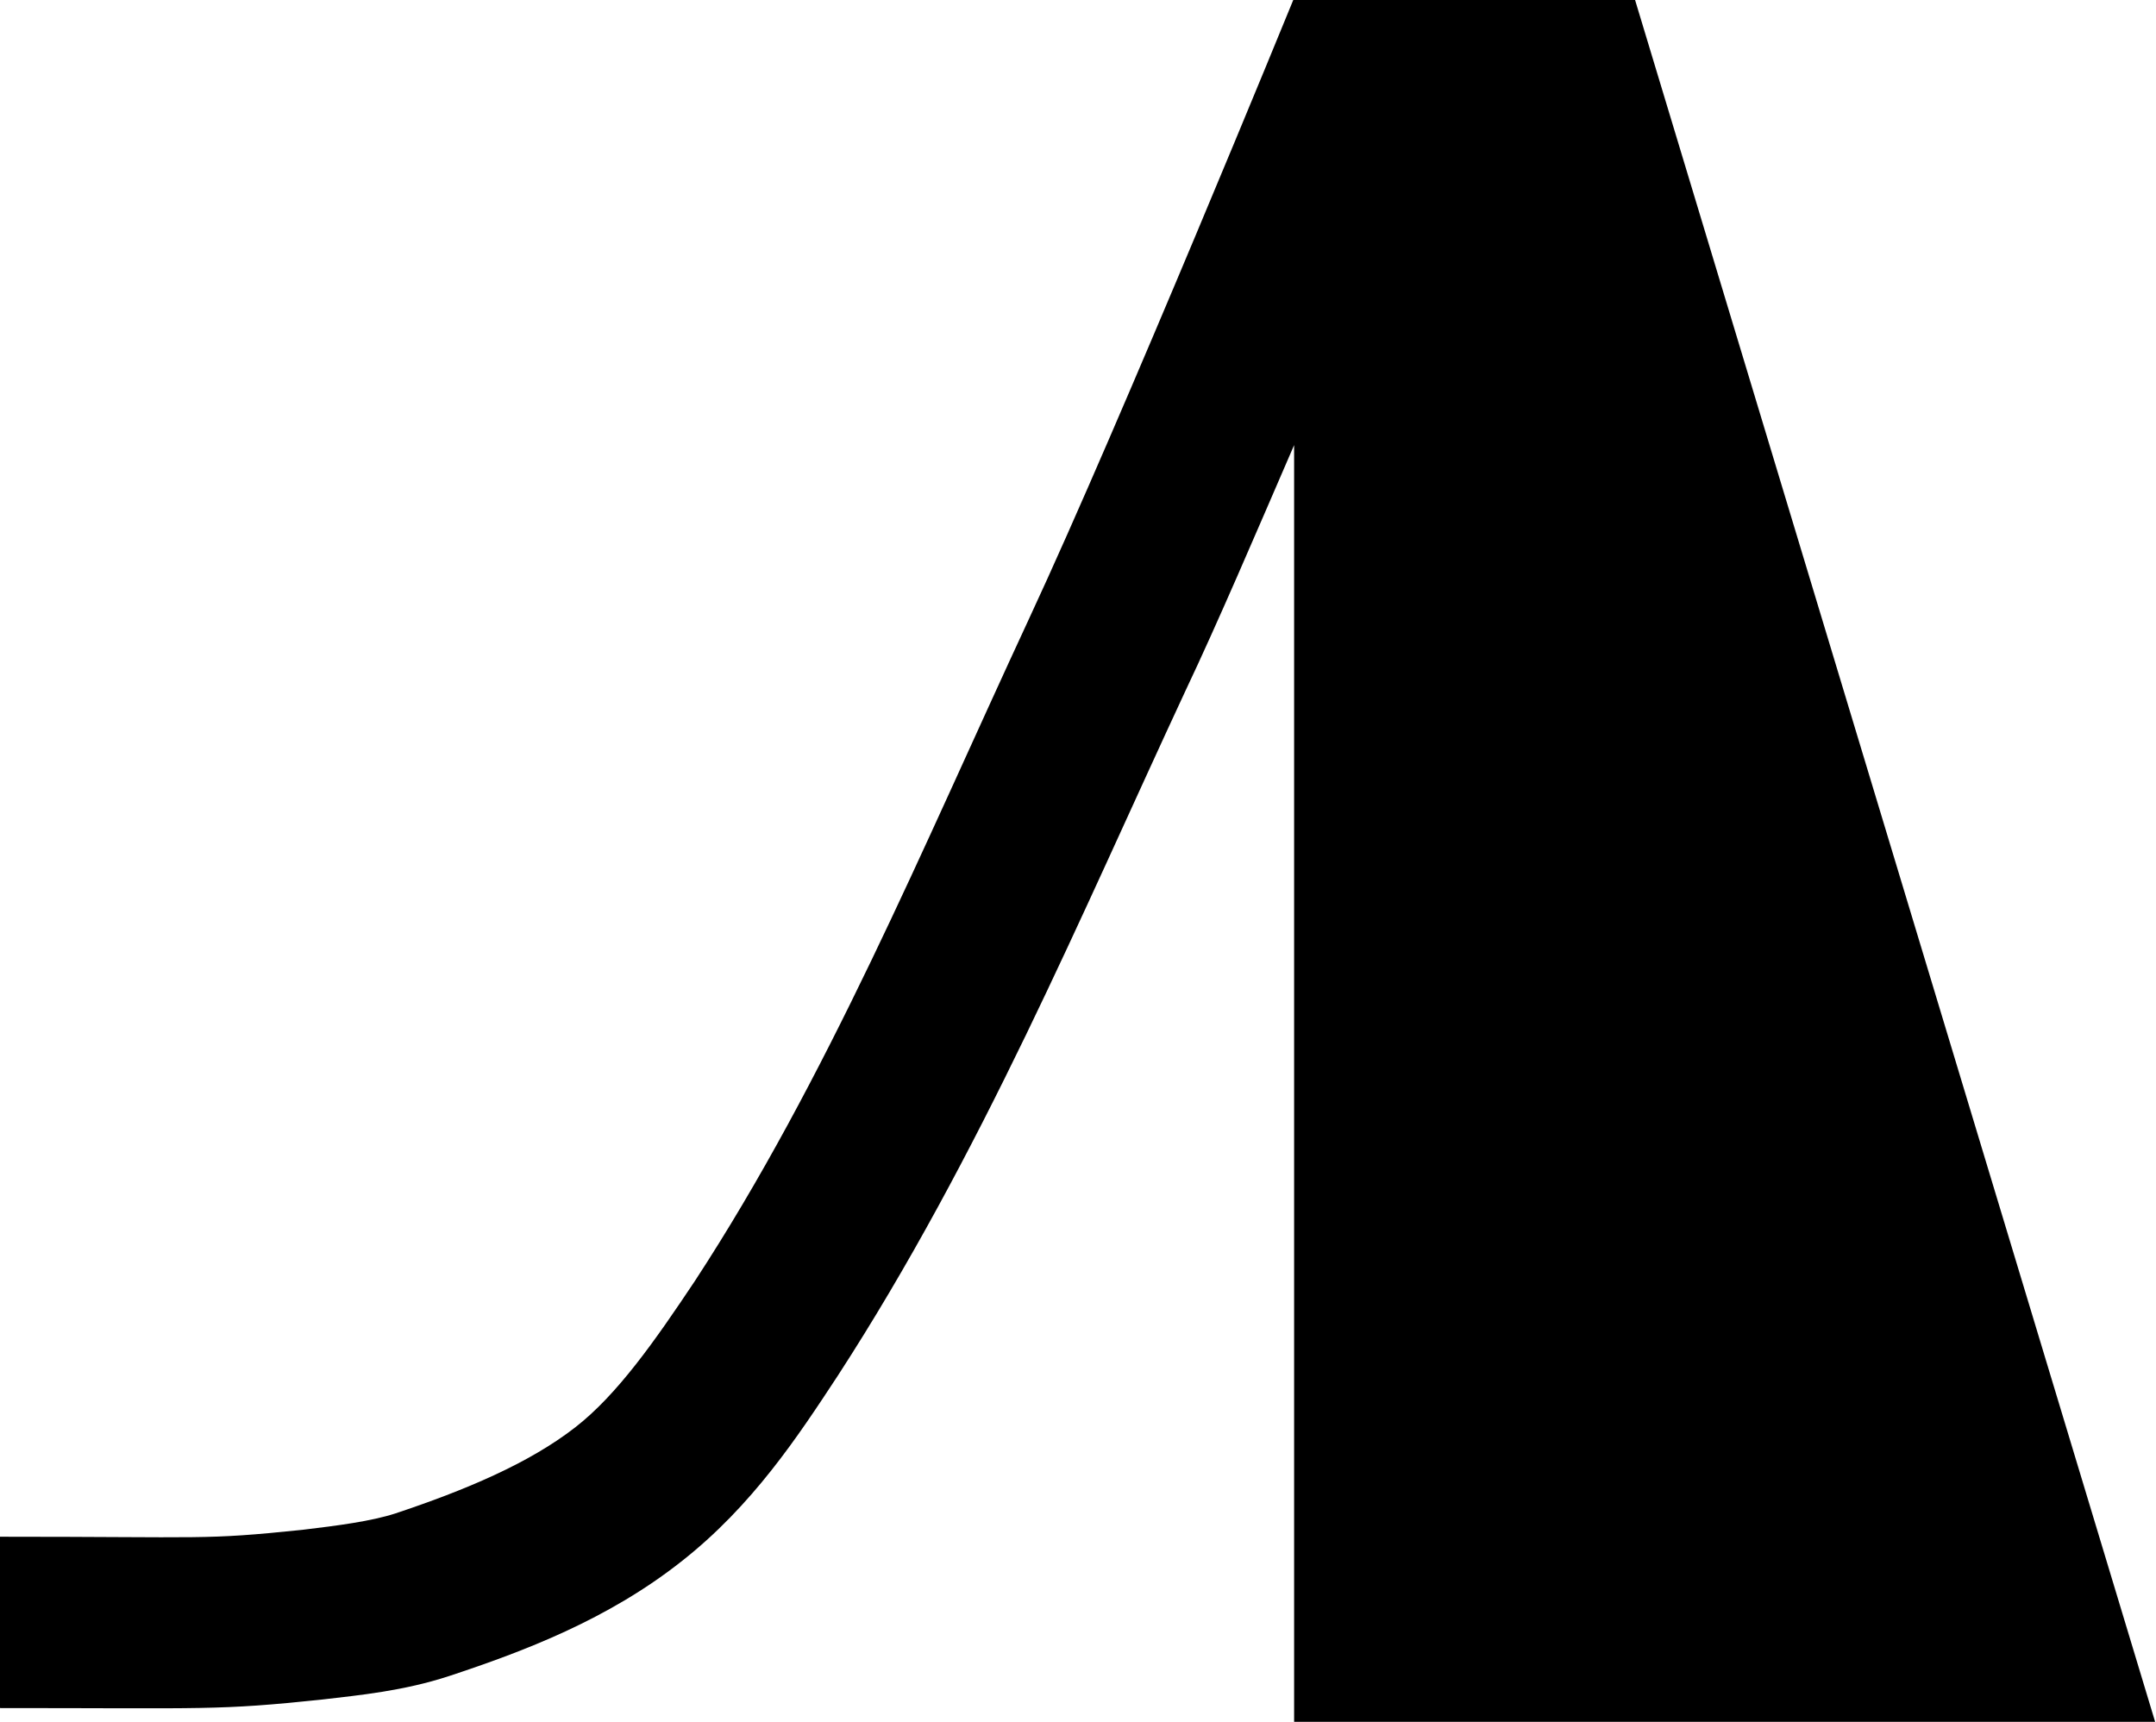 <?xml version="1.0" encoding="UTF-8" standalone="no"?>
<!-- Created with Inkscape (http://www.inkscape.org/) -->

<svg
   width="2.504mm"
   height="2mm"
   viewBox="0 0 2.504 2"
   version="1.1"
   id="svg1"
   xml:space="preserve"
   sodipodi:docname="P00274.svg"
   inkscape:version="1.3.2 (091e20e, 2023-11-25, custom)"
   xmlns:inkscape="http://www.inkscape.org/namespaces/inkscape"
   xmlns:sodipodi="http://sodipodi.sourceforge.net/DTD/sodipodi-0.dtd"
   xmlns:xlink="http://www.w3.org/1999/xlink"
   xmlns="http://www.w3.org/2000/svg"
   xmlns:svg="http://www.w3.org/2000/svg"><sodipodi:namedview
     id="namedview1"
     pagecolor="#ffffff"
     bordercolor="#000000"
     borderopacity="0.25"
     inkscape:showpageshadow="2"
     inkscape:pageopacity="0.0"
     inkscape:pagecheckerboard="0"
     inkscape:deskcolor="#d1d1d1"
     inkscape:document-units="mm"
     inkscape:zoom="34.291615"
     inkscape:cx="4.6512828"
     inkscape:cy="2.8432606"
     inkscape:window-width="1920"
     inkscape:window-height="1017"
     inkscape:window-x="-8"
     inkscape:window-y="-8"
     inkscape:window-maximized="1"
     inkscape:current-layer="svg1" /><defs
     id="defs1"><linearGradient
       id="swatch31"><stop
         style="stop-color:#000000;stop-opacity:1;"
         offset="0"
         id="stop31" /></linearGradient><linearGradient
       id="swatch29"><stop
         style="stop-color:#ffff98;stop-opacity:1;"
         offset="0"
         id="stop29" /></linearGradient><linearGradient
       xlink:href="#swatch31"
       id="linearGradient31"
       x1="103.465"
       y1="148.492"
       x2="105.134"
       y2="148.492"
       gradientUnits="userSpaceOnUse"
       gradientTransform="matrix(1.01,0,0,1,-1.061,0.053)" /><clipPath
       clipPathUnits="userSpaceOnUse"
       id="clipPath33"><path
         style="fill:none;fill-rule:evenodd;stroke:url(#linearGradient33);stroke-width:0.039;stroke-dasharray:none;stroke-opacity:1;paint-order:markers stroke fill"
         d="m -3.581,2.501 c 0.051,0 0.051,0.001 0.077,0.002 0.01,1.4e-4 0.02,-0.001 0.029,1.867e-4 0.019,0.003 0.038,0.01 0.055,0.019 0.015,0.008 0.027,0.024 0.037,0.037 0.032,0.043 0.047,0.092 0.072,0.139 0.023,0.042 0.065,0.129 0.065,0.129"
         id="path33" /></clipPath><linearGradient
       xlink:href="#swatch31"
       id="linearGradient33"
       gradientUnits="userSpaceOnUse"
       gradientTransform="matrix(0.213,0,0,-0.176,-25.591,28.849)"
       x1="103.465"
       y1="148.492"
       x2="105.134"
       y2="148.492" /></defs><g
     id="layer1"
     transform="translate(-103.657,-147.258)"><path
       id="rect2"
       style="fill-rule:evenodd;stroke:#837698;stroke-width:0;paint-order:markers stroke fill"
       d="M 81.798 133.065 C 81.798 133.065 81.599 133.552 81.491 133.784 C 81.367 134.051 81.256 134.319 81.103 134.553 C 81.057 134.622 81.013 134.685 80.964 134.723 C 80.91 134.765 80.836 134.796 80.755 134.823 C 80.727 134.832 80.689 134.837 80.647 134.842 C 80.531 134.854 80.538 134.85 80.296 134.85 L 80.296 135.049 C 80.537 135.049 80.548 135.052 80.671 135.039 C 80.714 135.034 80.765 135.029 80.817 135.012 C 80.905 134.983 81.002 134.946 81.087 134.879 C 81.17 134.814 81.223 134.733 81.269 134.663 C 81.435 134.407 81.551 134.129 81.673 133.867 C 81.71 133.789 81.754 133.686 81.799 133.582 L 81.799 135.065 L 82.799 135.065 L 82.195 133.065 L 81.799 133.065 L 81.798 133.065 z "
       transform="translate(23.361,14.193)" /></g></svg>
